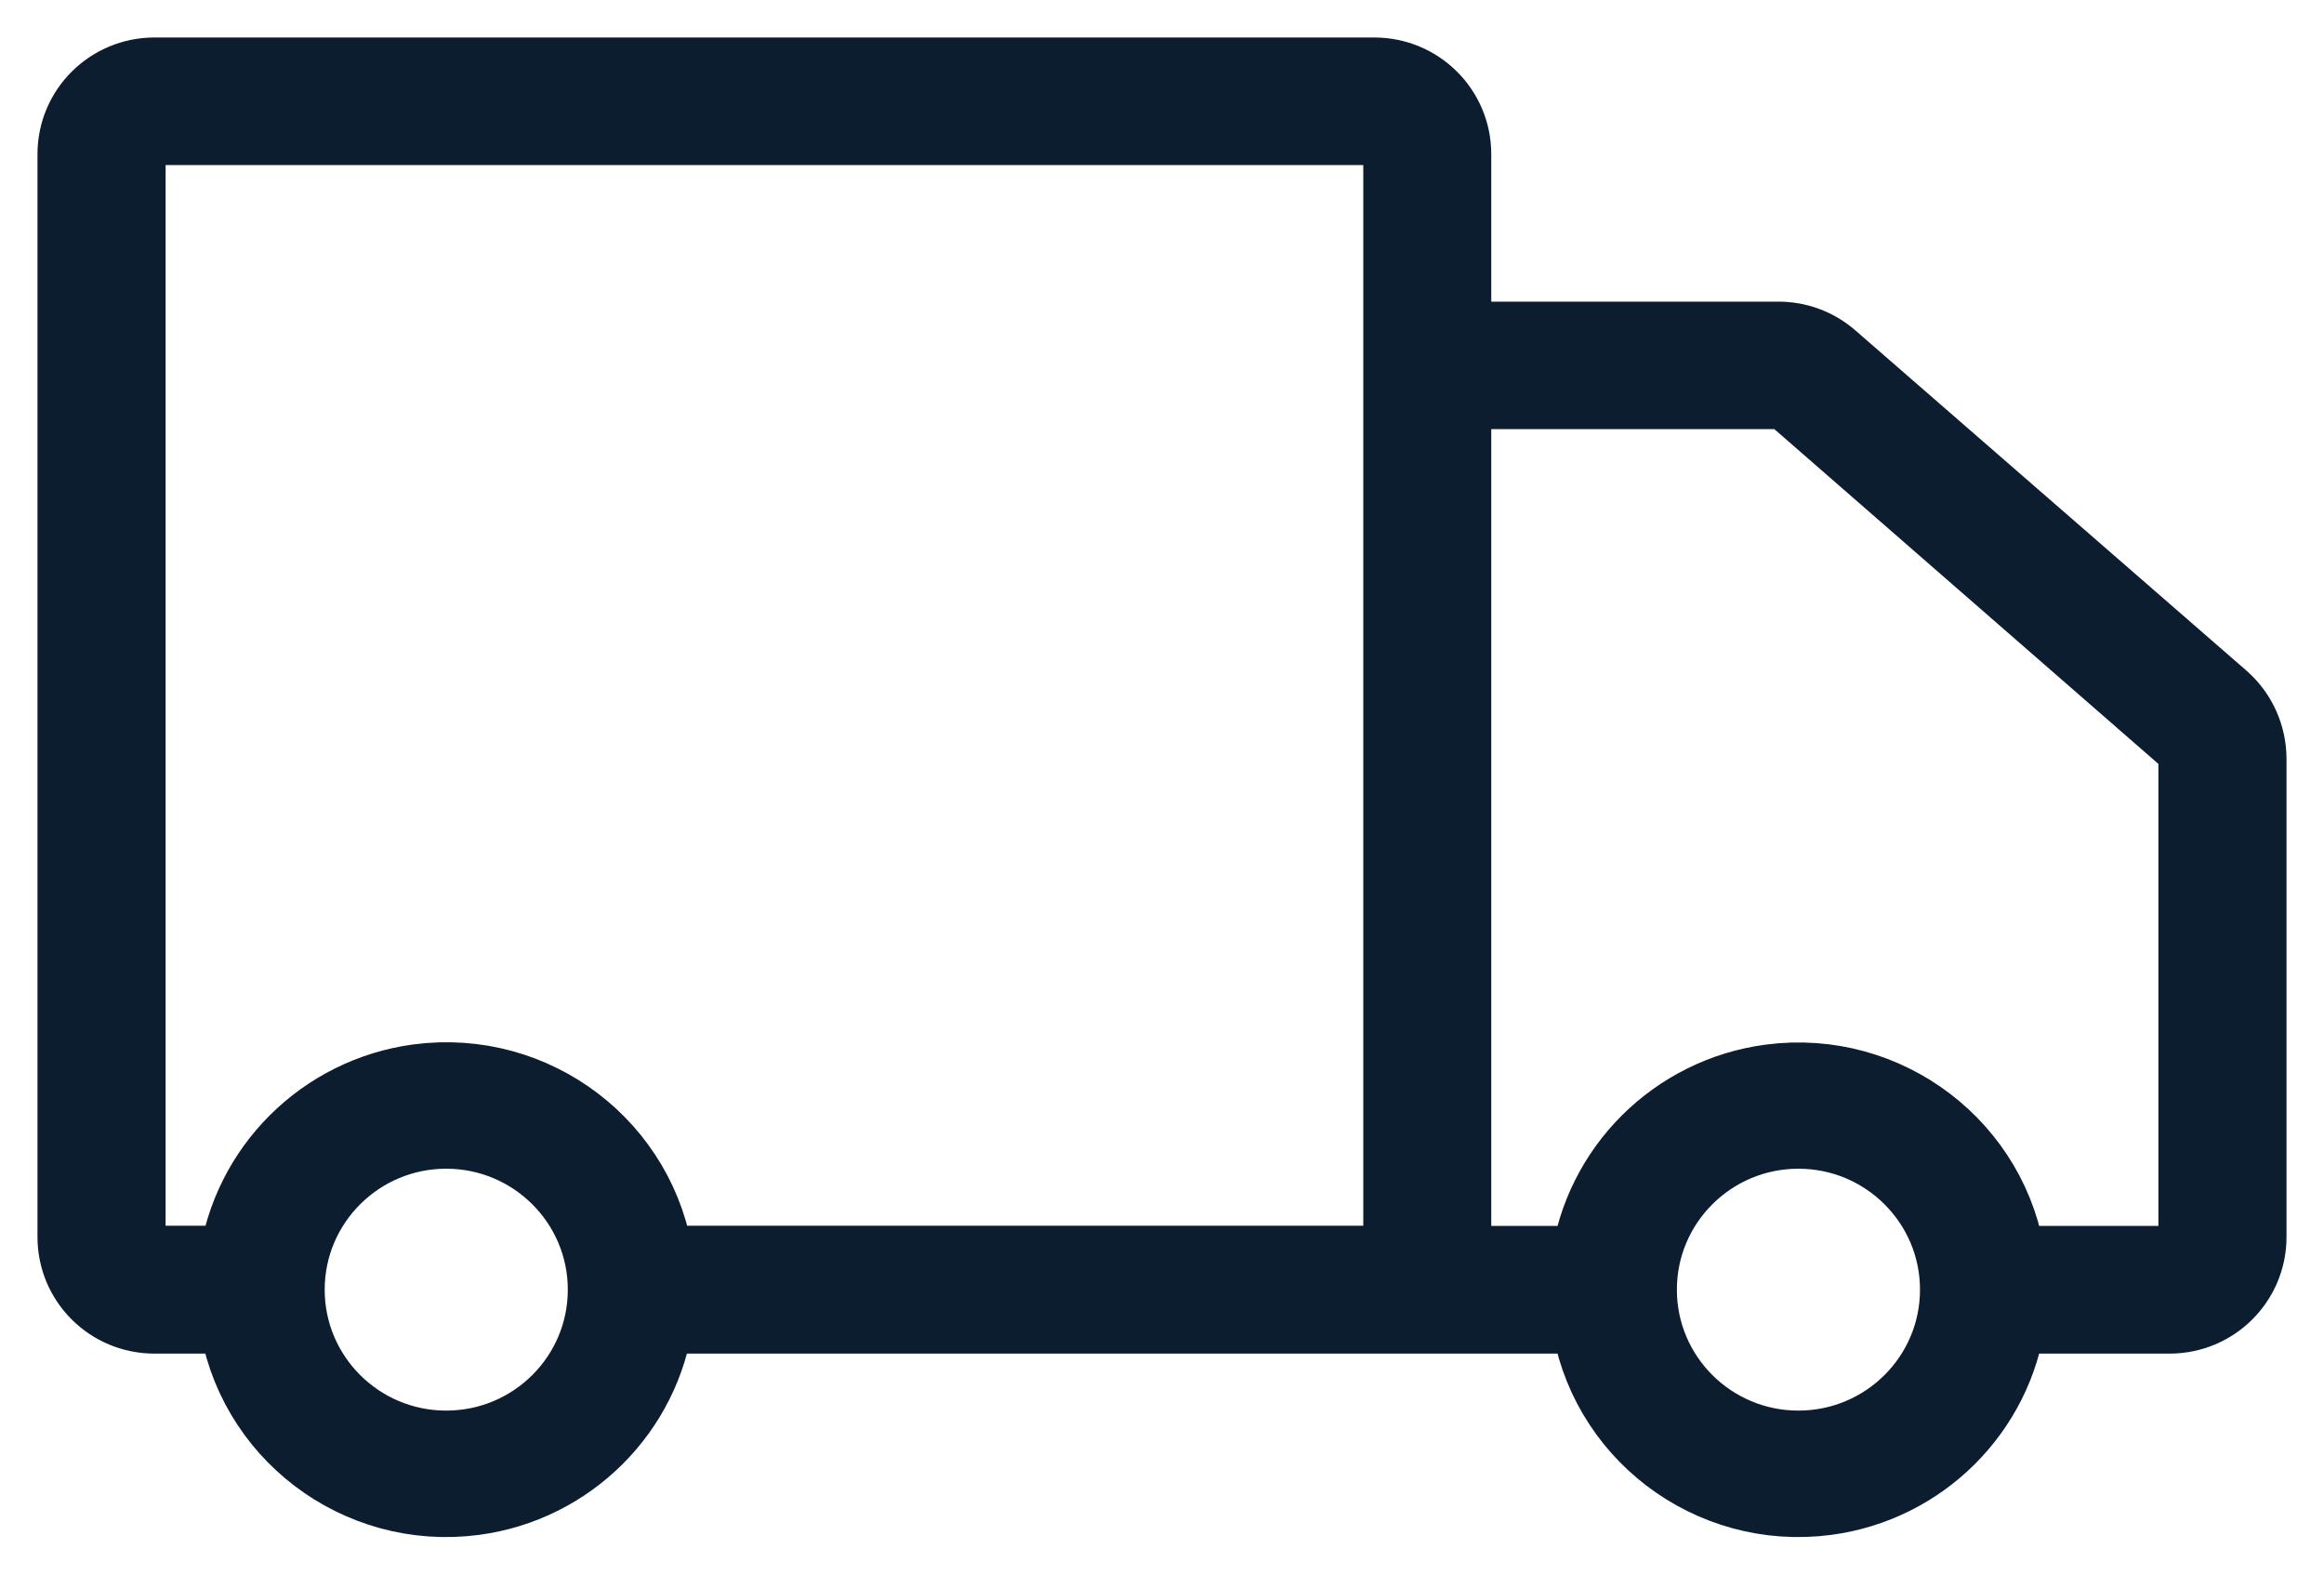 <svg width="31" height="21" viewBox="0 0 31 21" fill="none" xmlns="http://www.w3.org/2000/svg">
<path d="M29.645 9.328L24.419 4.782C24.222 4.611 23.97 4.52 23.712 4.523H19.392V2.056C19.392 1.472 18.918 1 18.331 1H2.061C1.474 1 1 1.472 1 2.056V16.497C1 17.082 1.474 17.553 2.061 17.553H3.147C3.352 19.095 4.775 20.179 6.324 19.975C7.589 19.807 8.587 18.814 8.755 17.553H21.184C21.389 19.095 22.812 20.179 24.361 19.975C25.627 19.807 26.624 18.814 26.793 17.553H28.939C29.526 17.553 30 17.082 30 16.497V10.125C30 9.821 29.873 9.532 29.645 9.328ZM5.952 19.313C4.781 19.313 3.831 18.367 3.831 17.2C3.831 16.034 4.781 15.087 5.952 15.087C7.124 15.087 8.074 16.034 8.074 17.2C8.074 18.367 7.124 19.313 5.952 19.313ZM18.685 16.847H8.758C8.553 15.305 7.13 14.221 5.581 14.425C4.315 14.594 3.318 15.587 3.149 16.847H2.064C1.867 16.847 1.709 16.69 1.709 16.494V2.054C1.709 1.858 1.867 1.701 2.064 1.701H18.331C18.527 1.701 18.685 1.858 18.685 2.054V16.847ZM23.989 19.313C22.818 19.313 21.868 18.367 21.868 17.2C21.868 16.034 22.818 15.087 23.989 15.087C25.161 15.087 26.111 16.034 26.111 17.2C26.111 18.367 25.161 19.313 23.989 19.313ZM29.294 16.497C29.294 16.693 29.136 16.85 28.939 16.85H26.793C26.588 15.308 25.164 14.224 23.616 14.428C22.35 14.596 21.353 15.589 21.184 16.85H19.392V5.223H23.724C23.809 5.223 23.893 5.254 23.956 5.311L29.172 9.857C29.249 9.924 29.291 10.02 29.291 10.122V16.494H29.294V16.497Z" fill="#0C1D30" stroke="#0C1D30"/>
</svg>
